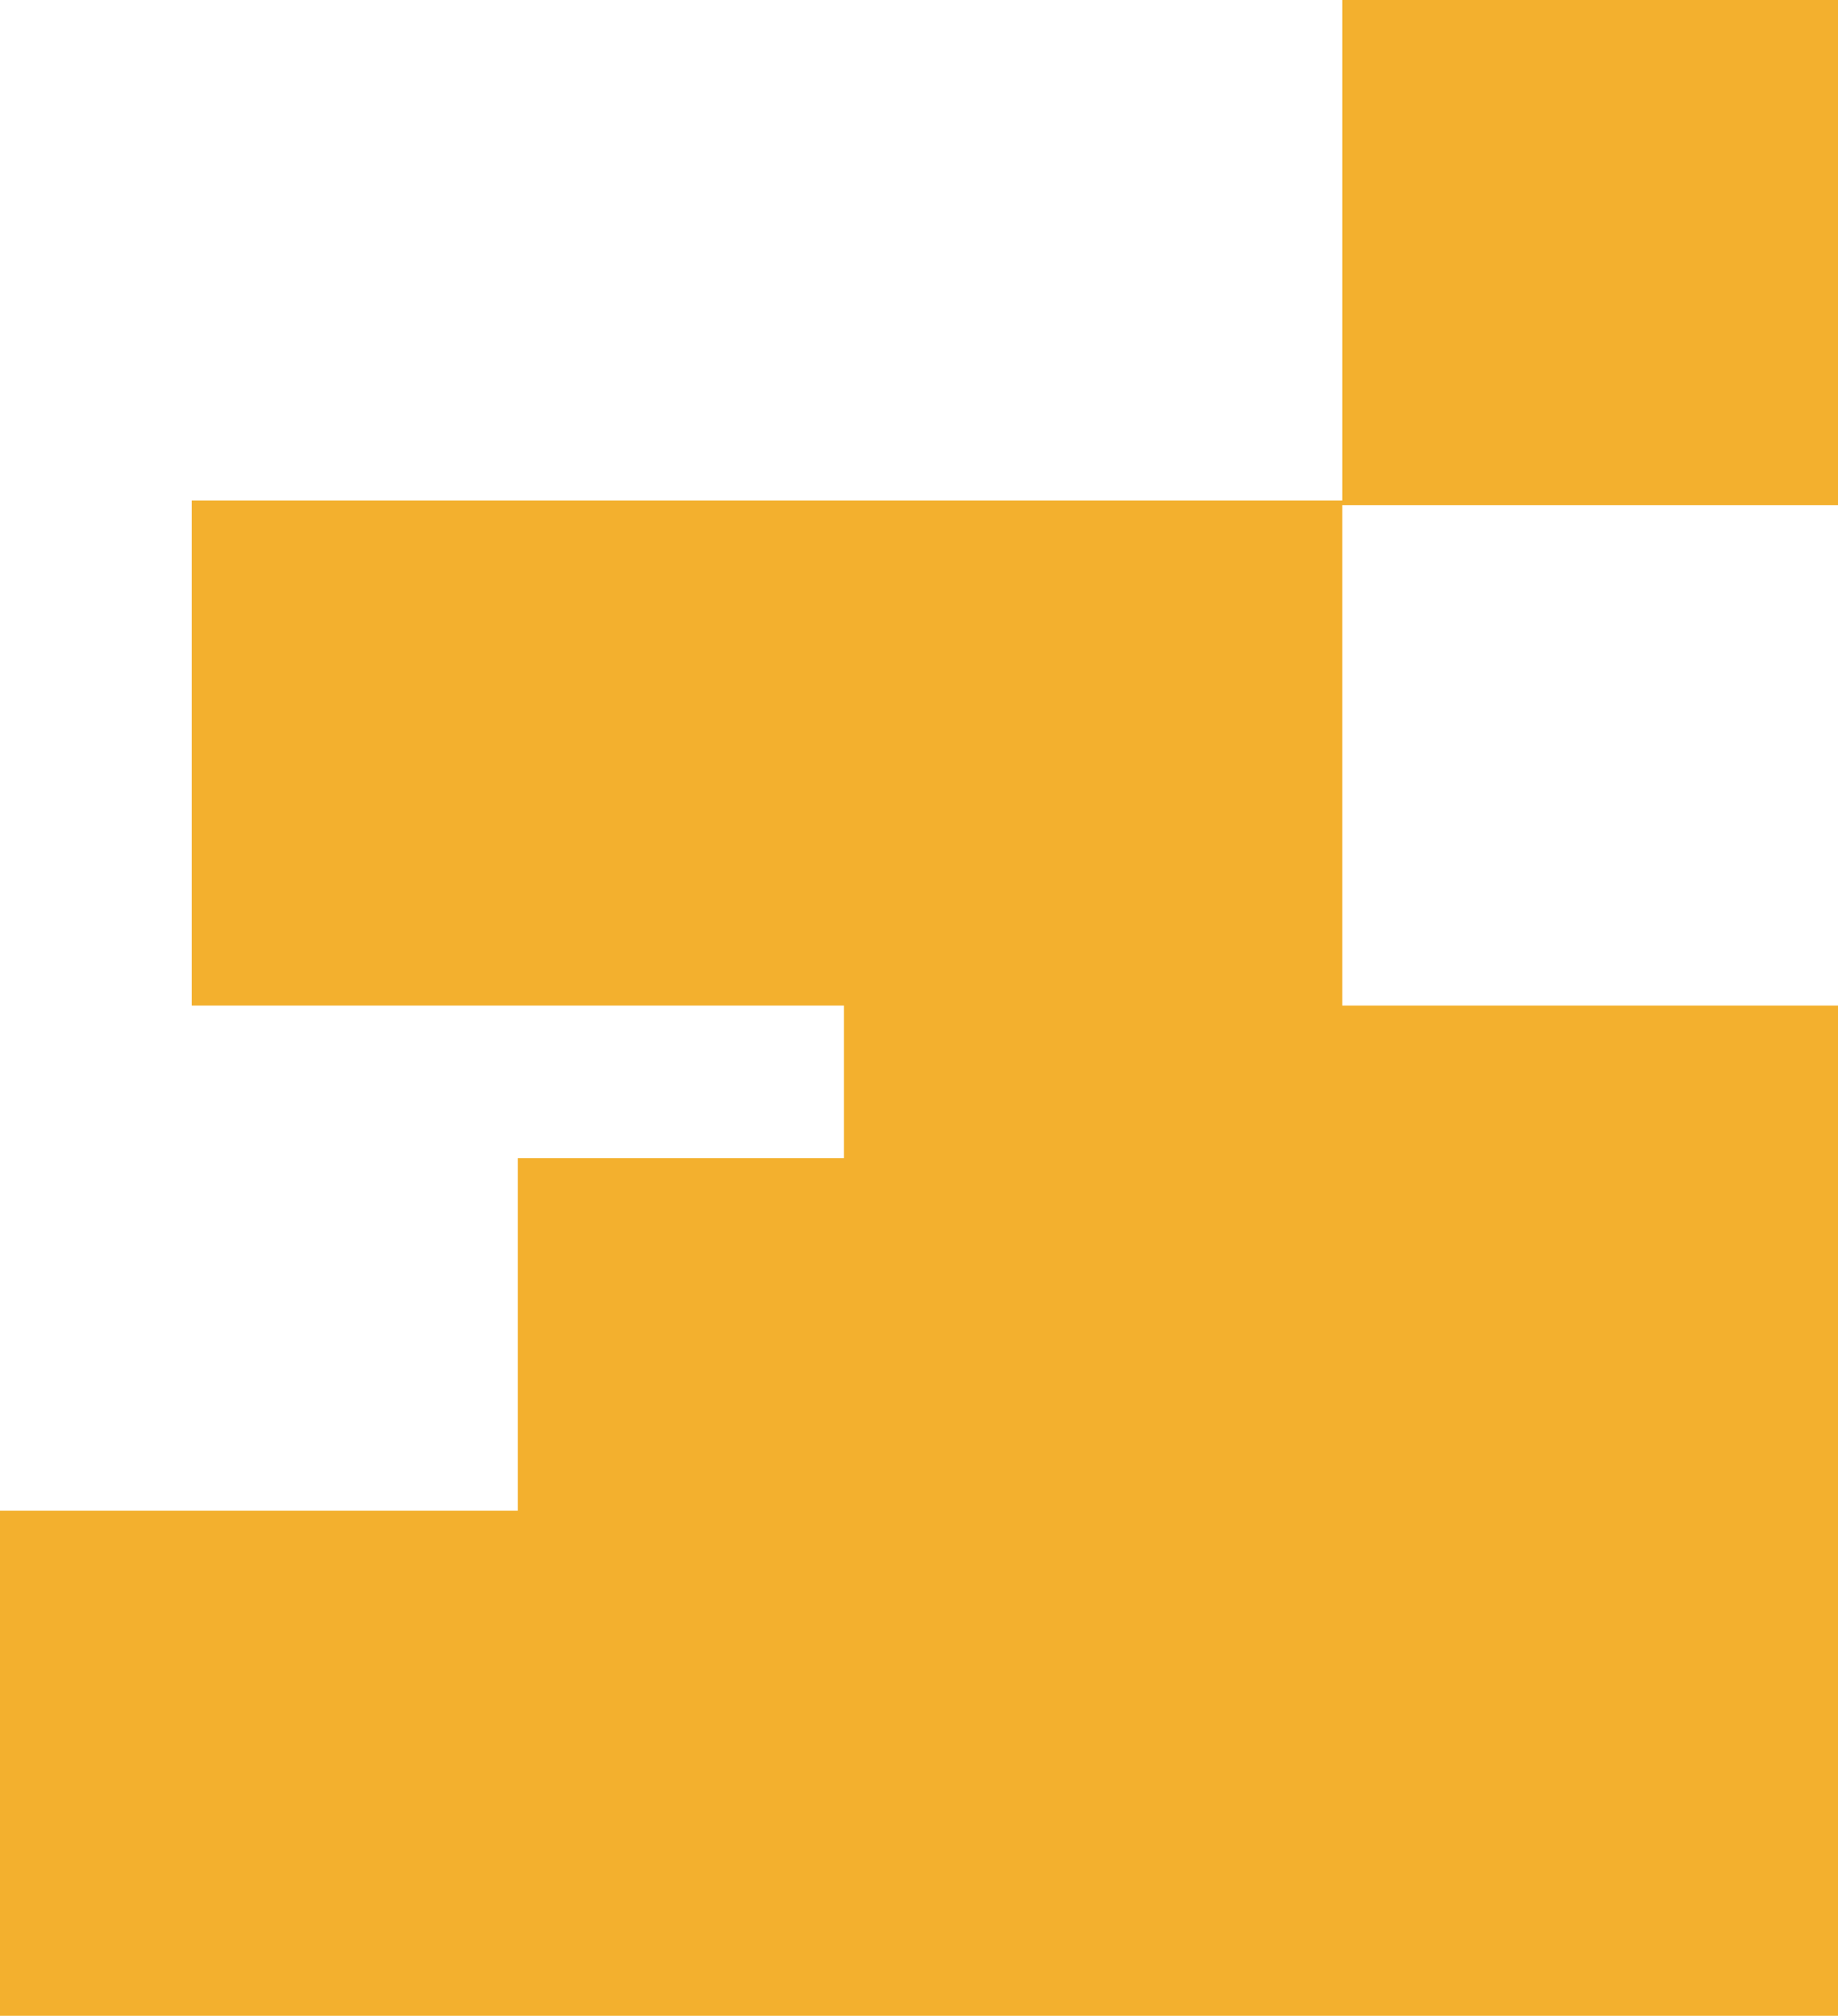 <svg width="393" height="431" viewBox="0 0 393 431" fill="none" xmlns="http://www.w3.org/2000/svg">
<path fill-rule="evenodd" clip-rule="evenodd" d="M393.276 0H287V107H41V215H180.448V247.625H110.704V323H106.276H104.062H0V431H104.062H106.276H182.662H210.338H286.724H288.938H393V323V215H287V108H393.276V0Z" fill="#F3B02E"/>
</svg>
